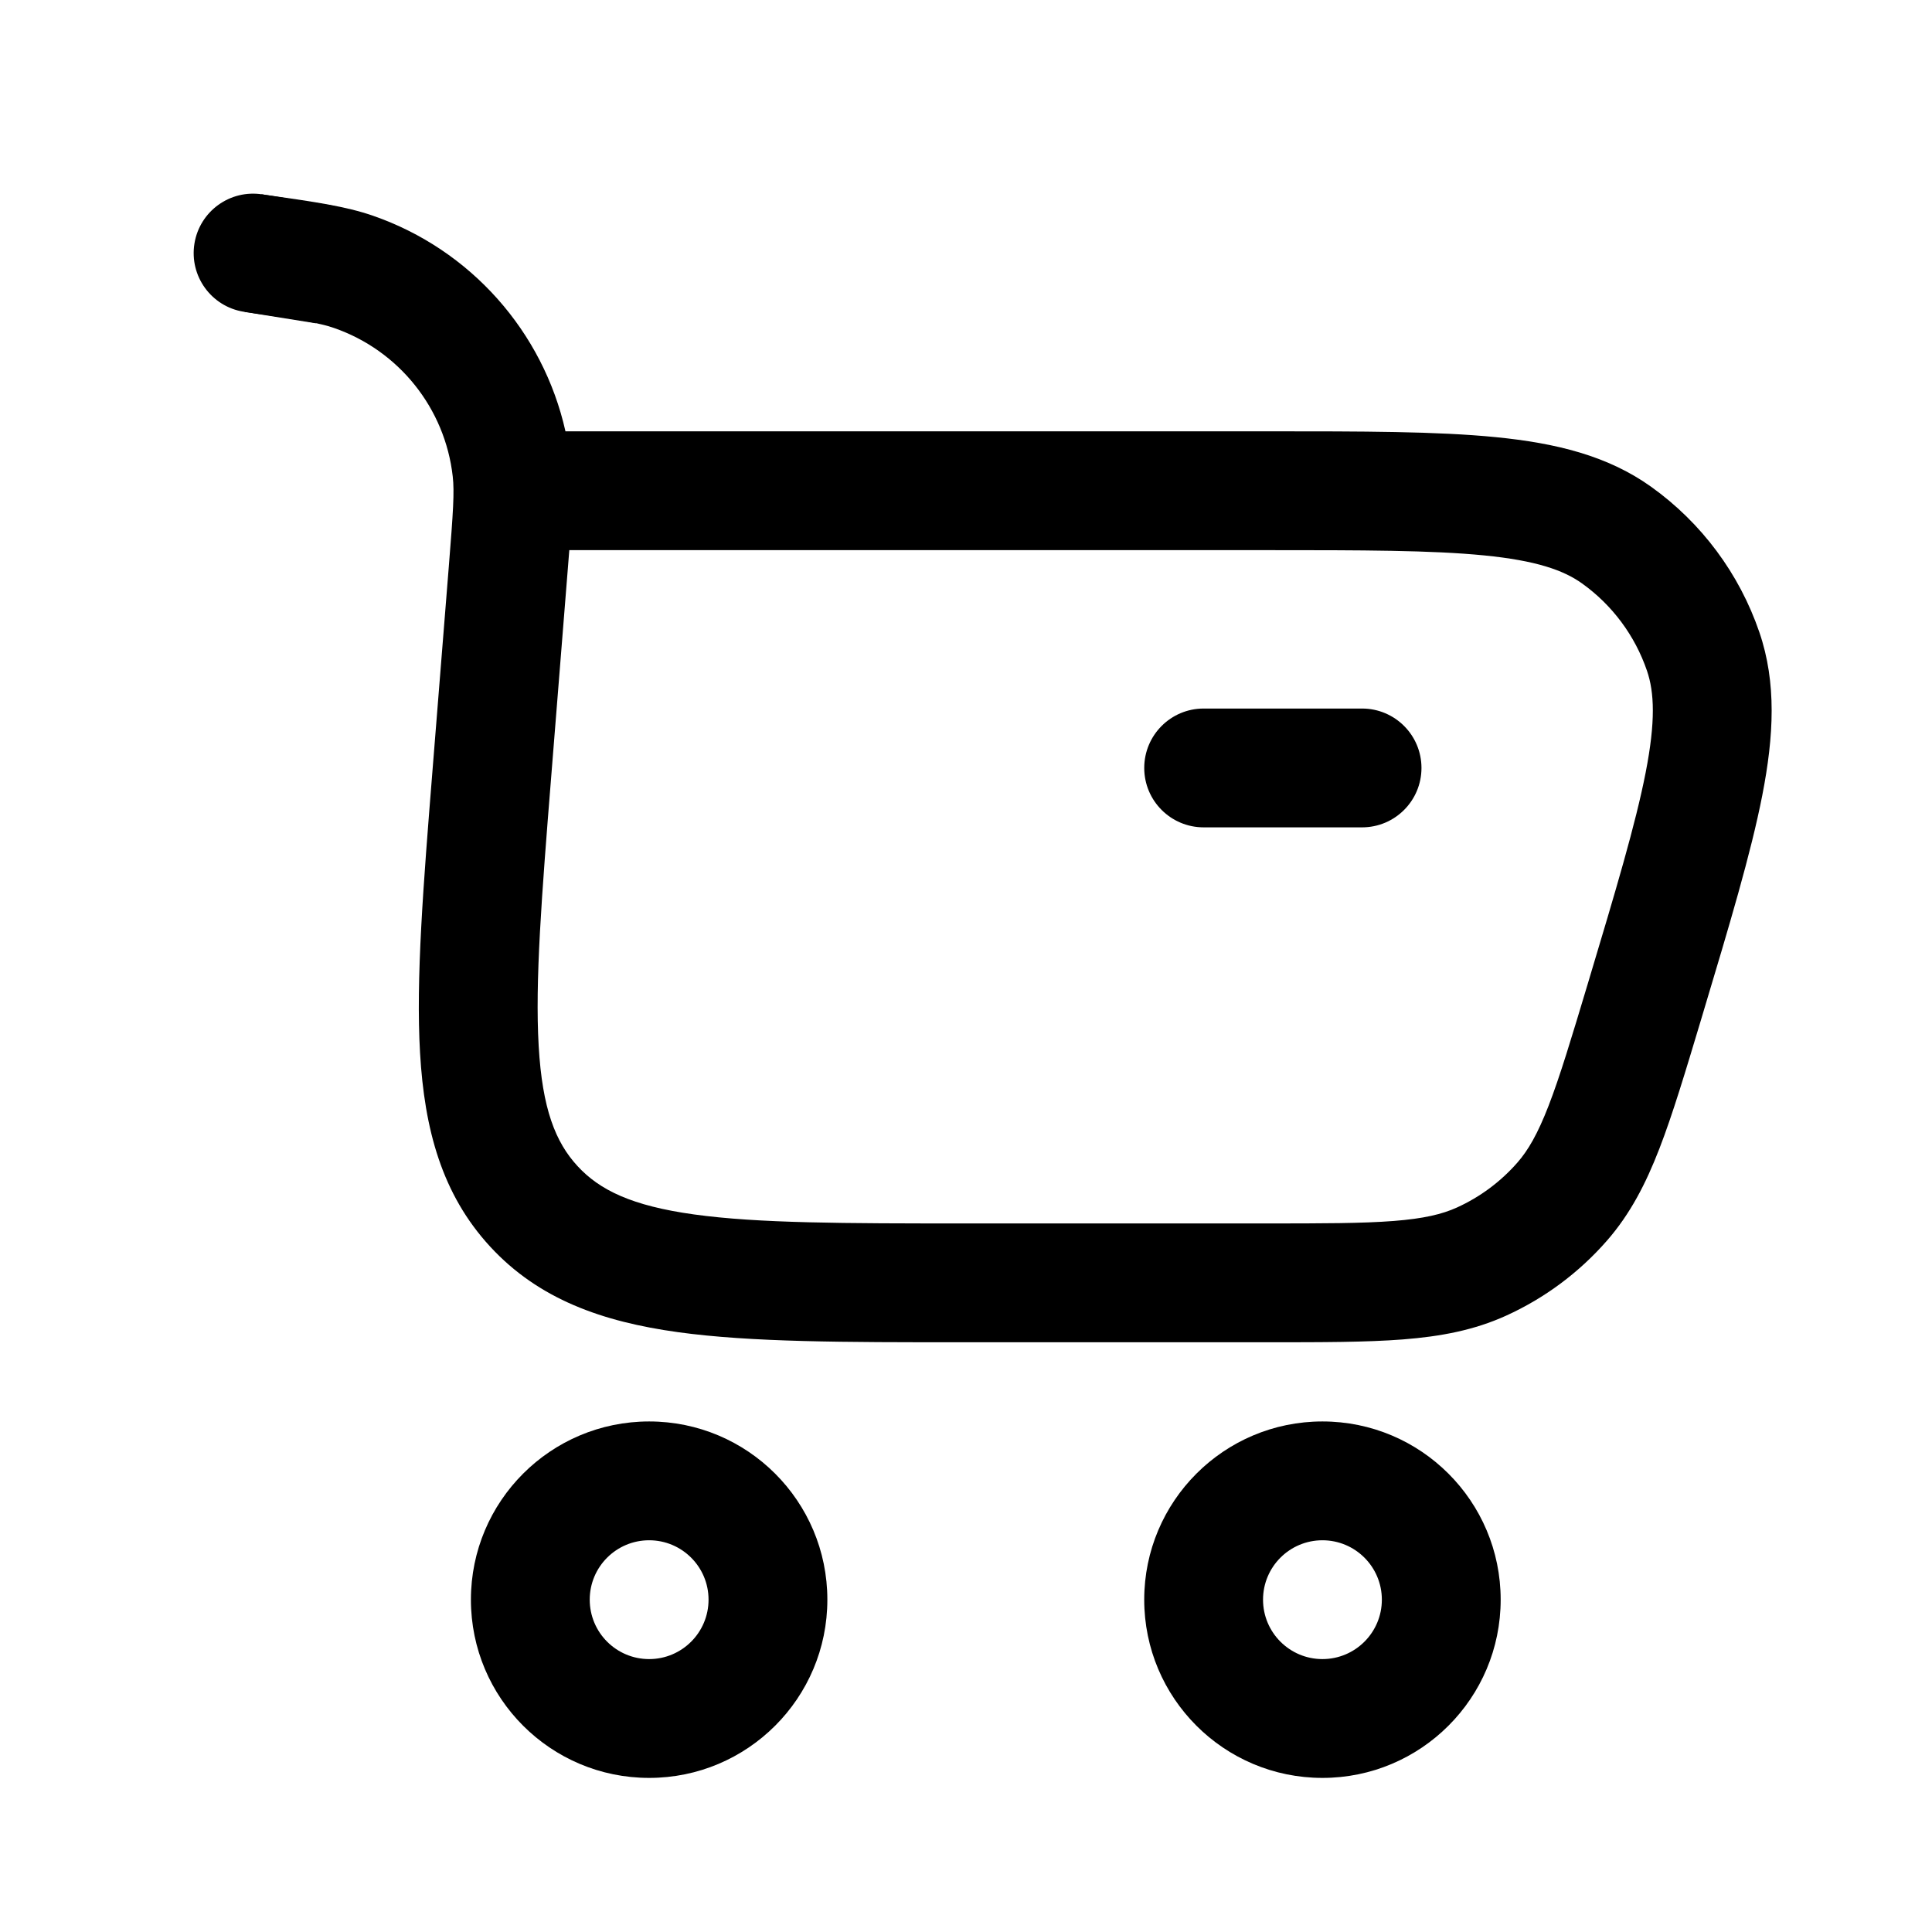 <?xml version="1.0" encoding="UTF-8"?>
<!-- Uploaded to: ICON Repo, www.svgrepo.com, Generator: ICON Repo Mixer Tools -->
<svg fill="#000000" width="800px" height="800px" version="1.1" viewBox="144 144 512 512" xmlns="http://www.w3.org/2000/svg">
 <g>
  <path d="m213.56 195.52c-8.582-1.375-16.66 4.469-18.035 13.055s4.469 16.664 13.055 18.039zm-4.981 31.094 19.109 3.059 4.981-31.09-19.109-3.062z"/>
  <path d="m462.98 331.77c-8.695 0-15.746 7.051-15.746 15.746 0 8.695 7.051 15.742 15.746 15.742h41.98c8.695 0 15.746-7.047 15.746-15.742 0-8.695-7.051-15.746-15.746-15.746z"/>
  <path d="m208.84 226.66c14.629 2.09 19.734 2.891 23.664 4.254 17.199 5.961 29.445 21.273 31.477 39.359 0.465 4.137 0.125 9.293-1.055 24.023l-4.289 53.621c-2.465 30.809-4.449 55.574-3.32 75.105 1.168 20.242 5.766 37.461 18.605 51.371 12.84 13.906 29.637 19.863 49.719 22.641 19.383 2.684 44.227 2.684 75.133 2.68h81.191c14.426 0 26.16 0 35.809-0.75 10.012-0.785 18.859-2.434 27.367-6.301 10.227-4.644 19.34-11.426 26.727-19.887 6.148-7.039 10.273-15.039 13.898-24.402 3.492-9.023 6.863-20.262 11.012-34.082l0.426-1.426c7.129-23.762 12.82-42.727 15.824-58.117 3.059-15.688 3.805-29.793-0.77-43.18-5.309-15.539-15.344-29.027-28.699-38.578-11.508-8.227-25.234-11.566-41.141-13.141-15.605-1.547-35.402-1.547-60.215-1.547h-186.35c-5.918-26.398-25.098-48.156-51.043-57.145-7.172-2.484-15.543-3.68-27.801-5.426l-1.719-0.246zm85.613 68.387c0.148-1.836 0.289-3.582 0.418-5.254h184.47c25.871 0 44.105 0.02 57.973 1.395 13.742 1.359 21.004 3.898 25.93 7.418 8.016 5.731 14.035 13.824 17.223 23.148 1.957 5.727 2.301 13.414-0.348 26.965-2.668 13.68-7.891 31.148-15.324 55.93-4.367 14.559-7.394 24.613-10.391 32.355-2.918 7.531-5.426 11.828-8.25 15.062-4.434 5.074-9.898 9.141-16.035 11.93-3.906 1.777-8.746 2.945-16.793 3.574-8.277 0.645-18.785 0.656-33.984 0.656h-79.363c-32.391 0-55.047-0.035-72.02-2.383-16.52-2.285-25.039-6.457-30.898-12.809-5.863-6.352-9.344-15.172-10.305-31.824-0.988-17.105 0.781-39.691 3.367-71.98z" fill-rule="evenodd"/>
  <path d="m447.23 567.93c0-26.082 21.145-47.23 47.23-47.23 26.086 0 47.234 21.148 47.234 47.23 0 26.09-21.148 47.234-47.234 47.234-26.086 0-47.23-21.145-47.23-47.234zm47.23-15.742c-8.691 0-15.742 7.047-15.742 15.742 0 8.695 7.051 15.746 15.742 15.746 8.695 0 15.746-7.051 15.746-15.746 0-8.695-7.051-15.742-15.746-15.742z" fill-rule="evenodd"/>
  <path d="m316.03 520.7c-26.086 0-47.234 21.148-47.234 47.23 0 26.09 21.148 47.234 47.234 47.234s47.23-21.145 47.23-47.234c0-26.082-21.145-47.23-47.23-47.23zm-15.746 47.23c0-8.695 7.051-15.742 15.746-15.742s15.742 7.047 15.742 15.742c0 8.695-7.047 15.746-15.742 15.746s-15.746-7.051-15.746-15.746z" fill-rule="evenodd"/>
 </g>
</svg>